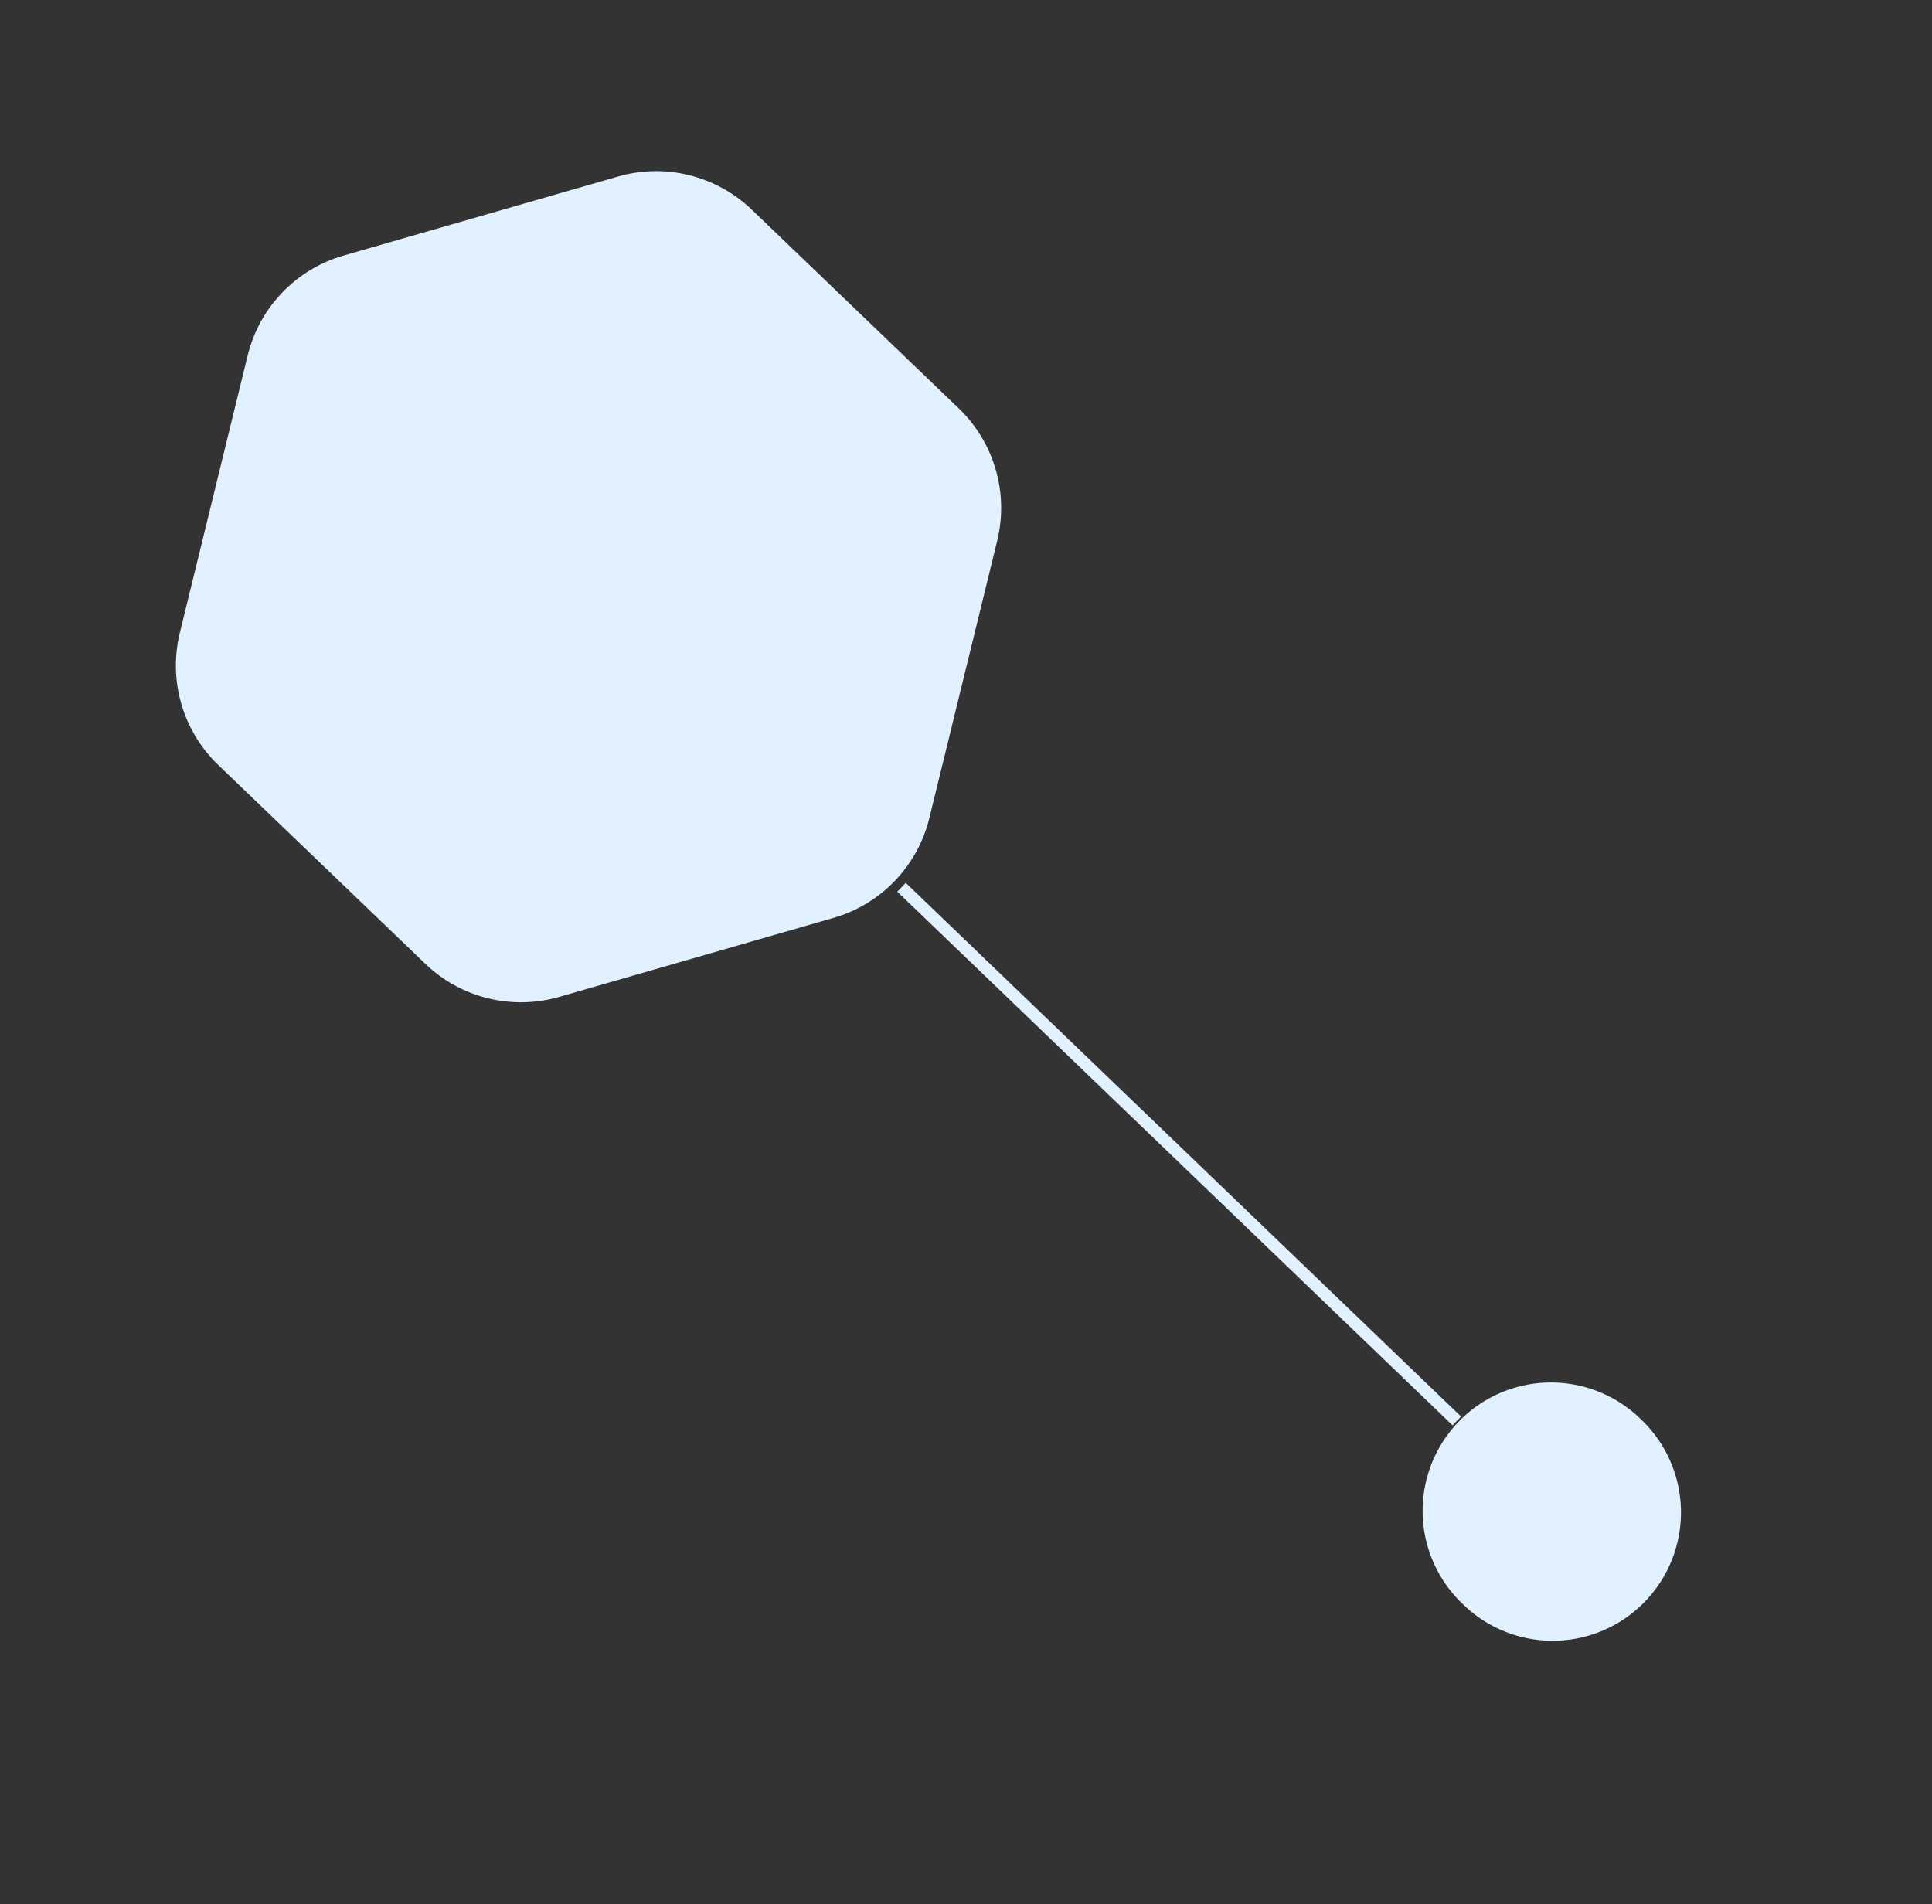 <svg width="70" height="69" viewBox="0 0 70 69" fill="none" xmlns="http://www.w3.org/2000/svg">
<rect x="0" y="0" width="70" height="69" fill="#333333" stroke="none"/>
<path d="M20.258 36.123C18.544 36.616 16.697 36.16 15.411 34.924L7.91 27.721C6.623 26.486 6.092 24.659 6.516 22.927L8.975 12.877C9.4 11.137 10.725 9.757 12.447 9.261L22.389 6.397C24.102 5.903 25.949 6.36 27.236 7.595L34.737 14.798C36.023 16.034 36.554 17.86 36.131 19.593L33.672 29.642C33.246 31.383 31.922 32.763 30.2 33.259L20.258 36.123Z" fill="#E1F1FF"/>
<path d="M57.528 59.275C55.938 59.728 54.226 59.302 53.033 58.157L52.974 58.099C51.781 56.954 51.286 55.261 51.674 53.653C52.068 52.023 53.308 50.732 54.921 50.272C56.511 49.819 58.223 50.245 59.416 51.391L59.475 51.448C60.668 52.593 61.163 54.286 60.775 55.894C60.381 57.524 59.141 58.816 57.528 59.275Z" fill="#E1F1FF"/>
<rect width="27.903" height="0.443" transform="matrix(0.721 0.693 0.693 -0.721 32.511 32.31)" fill="#E1F1FF"/>
</svg>
